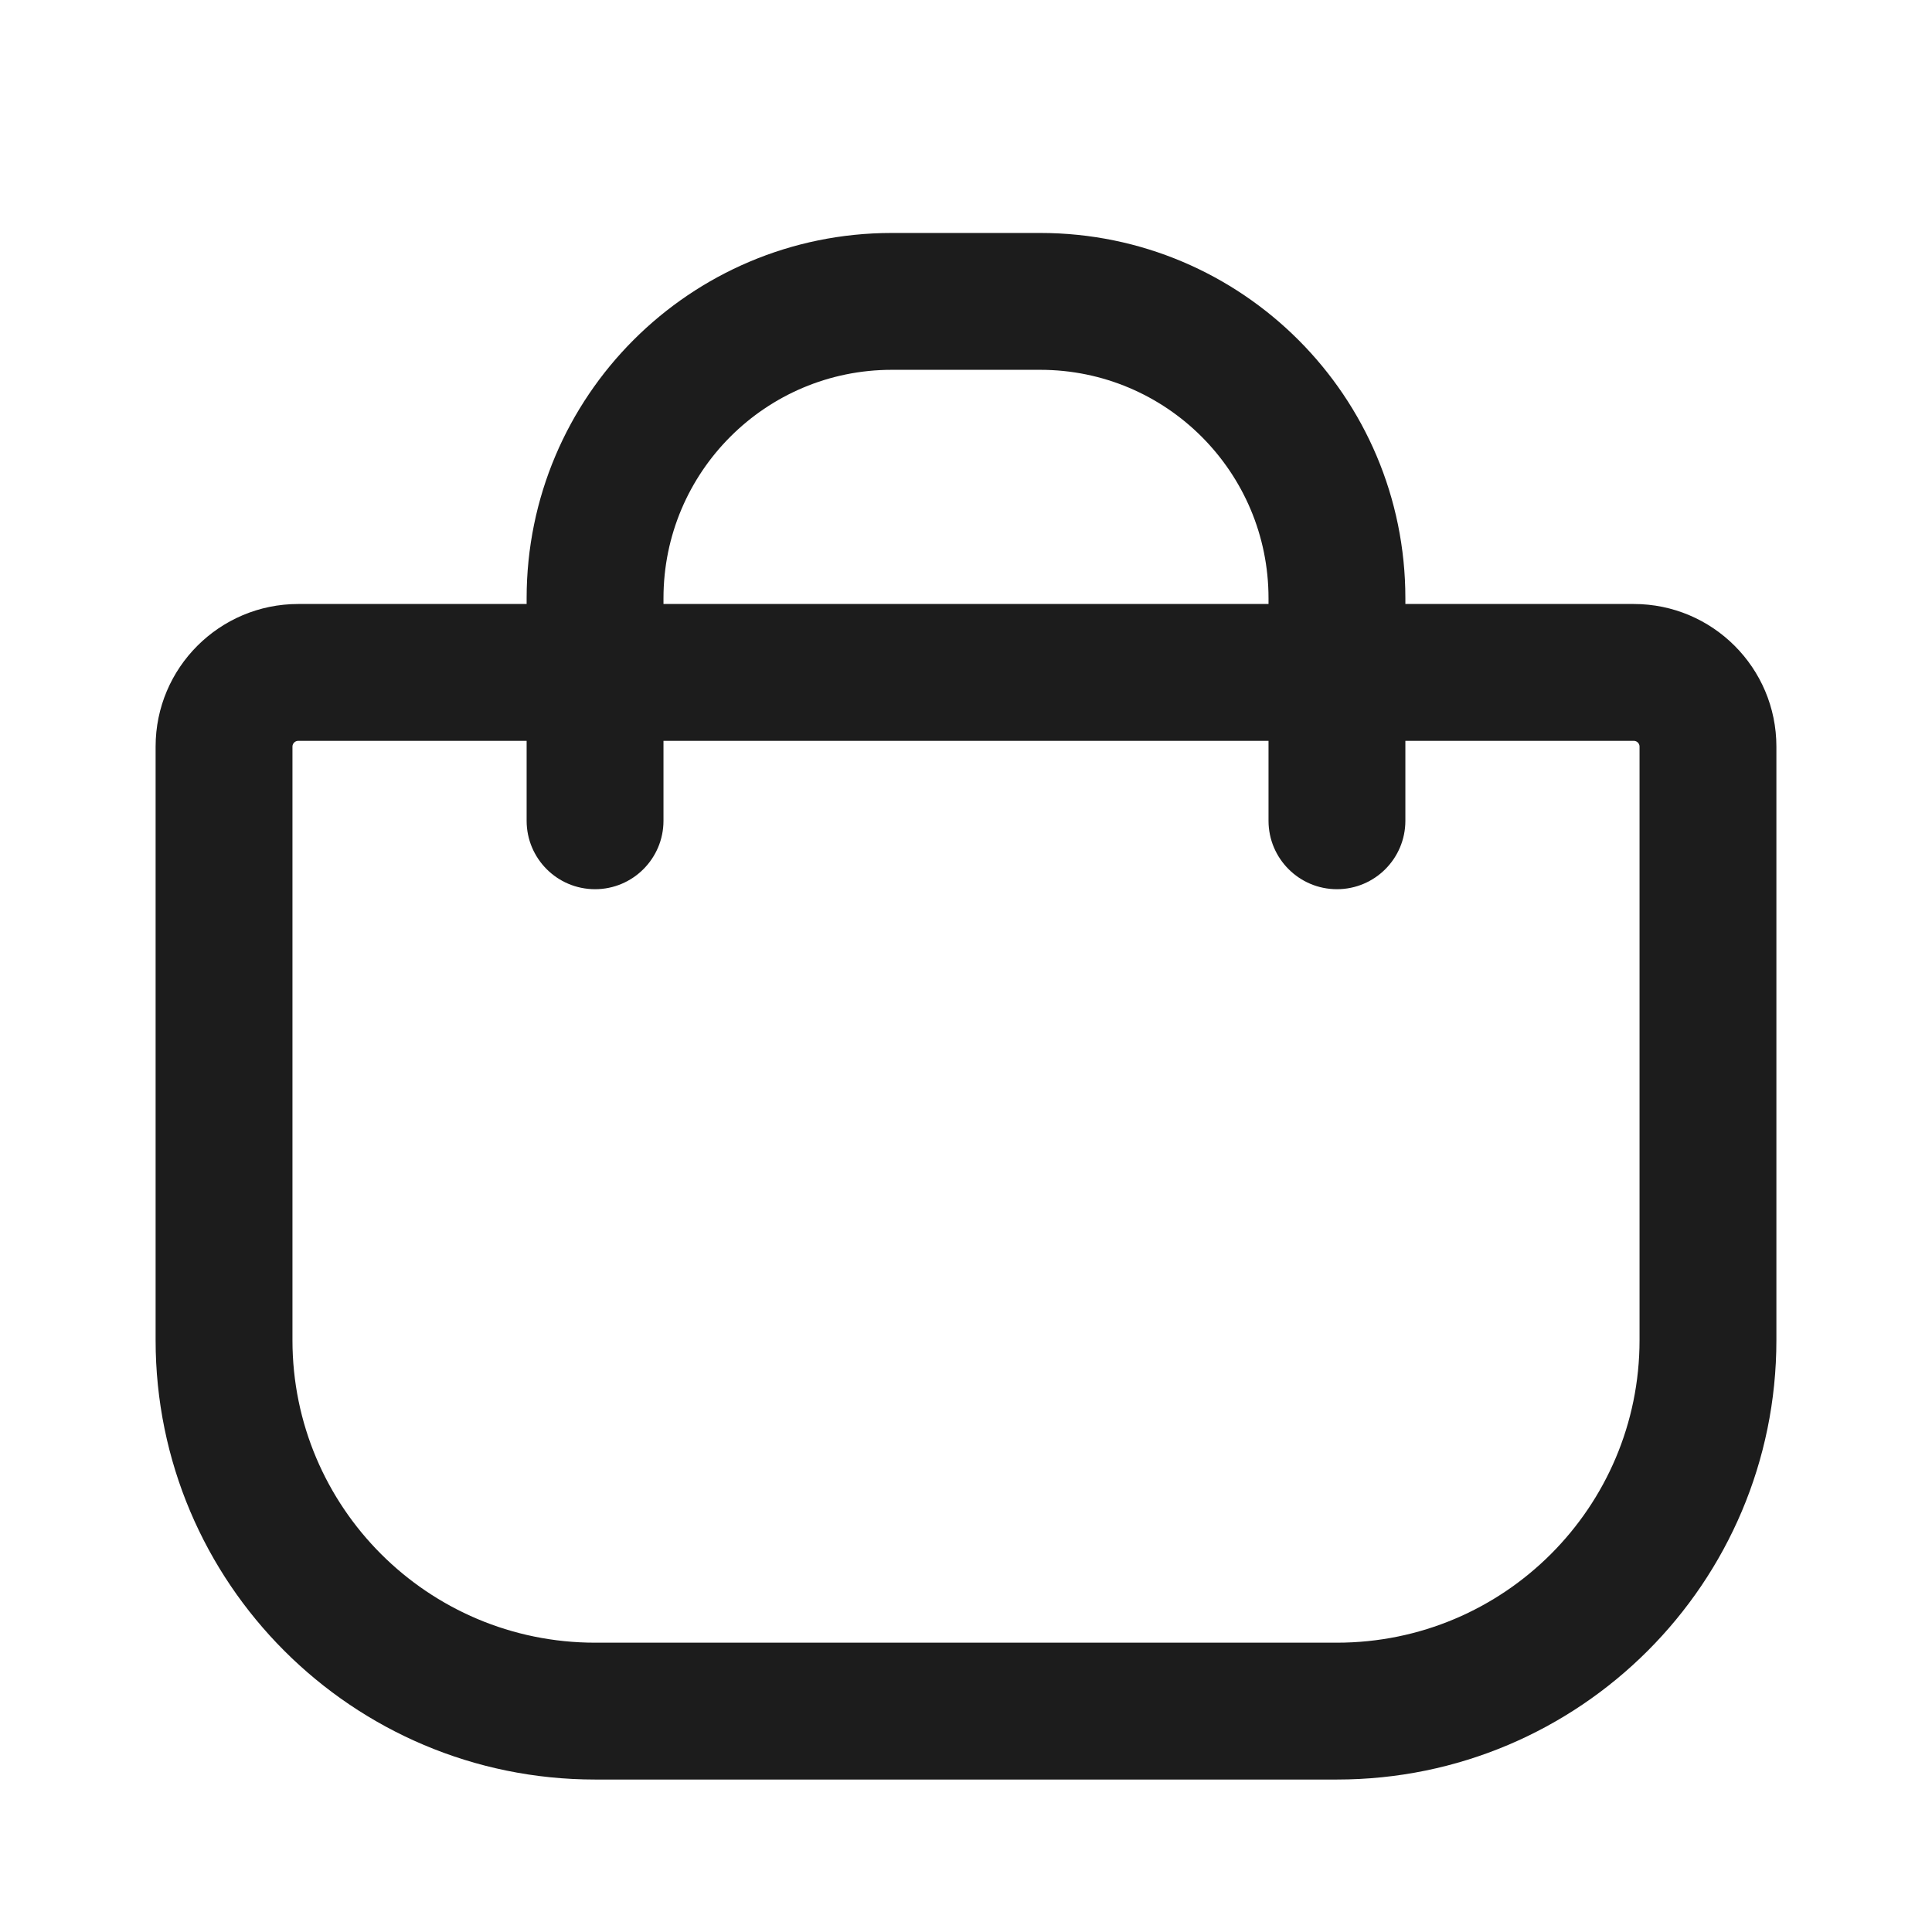 <?xml version="1.0" encoding="utf-8"?><!-- Скачано с сайта svg4.ru / Downloaded from svg4.ru -->
<svg width="800px" height="800px" viewBox="0 0 24 24" fill="none" xmlns="http://www.w3.org/2000/svg">
<path fill-rule="evenodd" clip-rule="evenodd" d="M11.078 2.894C8.573 2.894 6.542 4.925 6.542 7.431V7.503H3.705C2.727 7.503 1.933 8.296 1.933 9.274V16.648C1.933 19.662 4.377 22.106 7.392 22.106H16.608C19.623 22.106 22.067 19.662 22.067 16.648V9.274C22.067 8.296 21.273 7.503 20.295 7.503H17.458V7.431C17.458 4.925 15.427 2.894 12.922 2.894H11.078ZM15.758 9.203V10.196C15.758 10.665 16.139 11.046 16.608 11.046C17.078 11.046 17.458 10.665 17.458 10.196V9.203H20.295C20.335 9.203 20.367 9.235 20.367 9.274V16.648C20.367 18.723 18.684 20.406 16.608 20.406H7.392C5.316 20.406 3.633 18.723 3.633 16.648V9.274C3.633 9.235 3.666 9.203 3.705 9.203H6.542V10.196C6.542 10.665 6.922 11.046 7.392 11.046C7.861 11.046 8.242 10.665 8.242 10.196V9.203H15.758ZM15.758 7.503V7.431C15.758 5.864 14.488 4.594 12.922 4.594H11.078C9.512 4.594 8.242 5.864 8.242 7.431V7.503H15.758Z" fill="#1C1C1C"/>
</svg>
